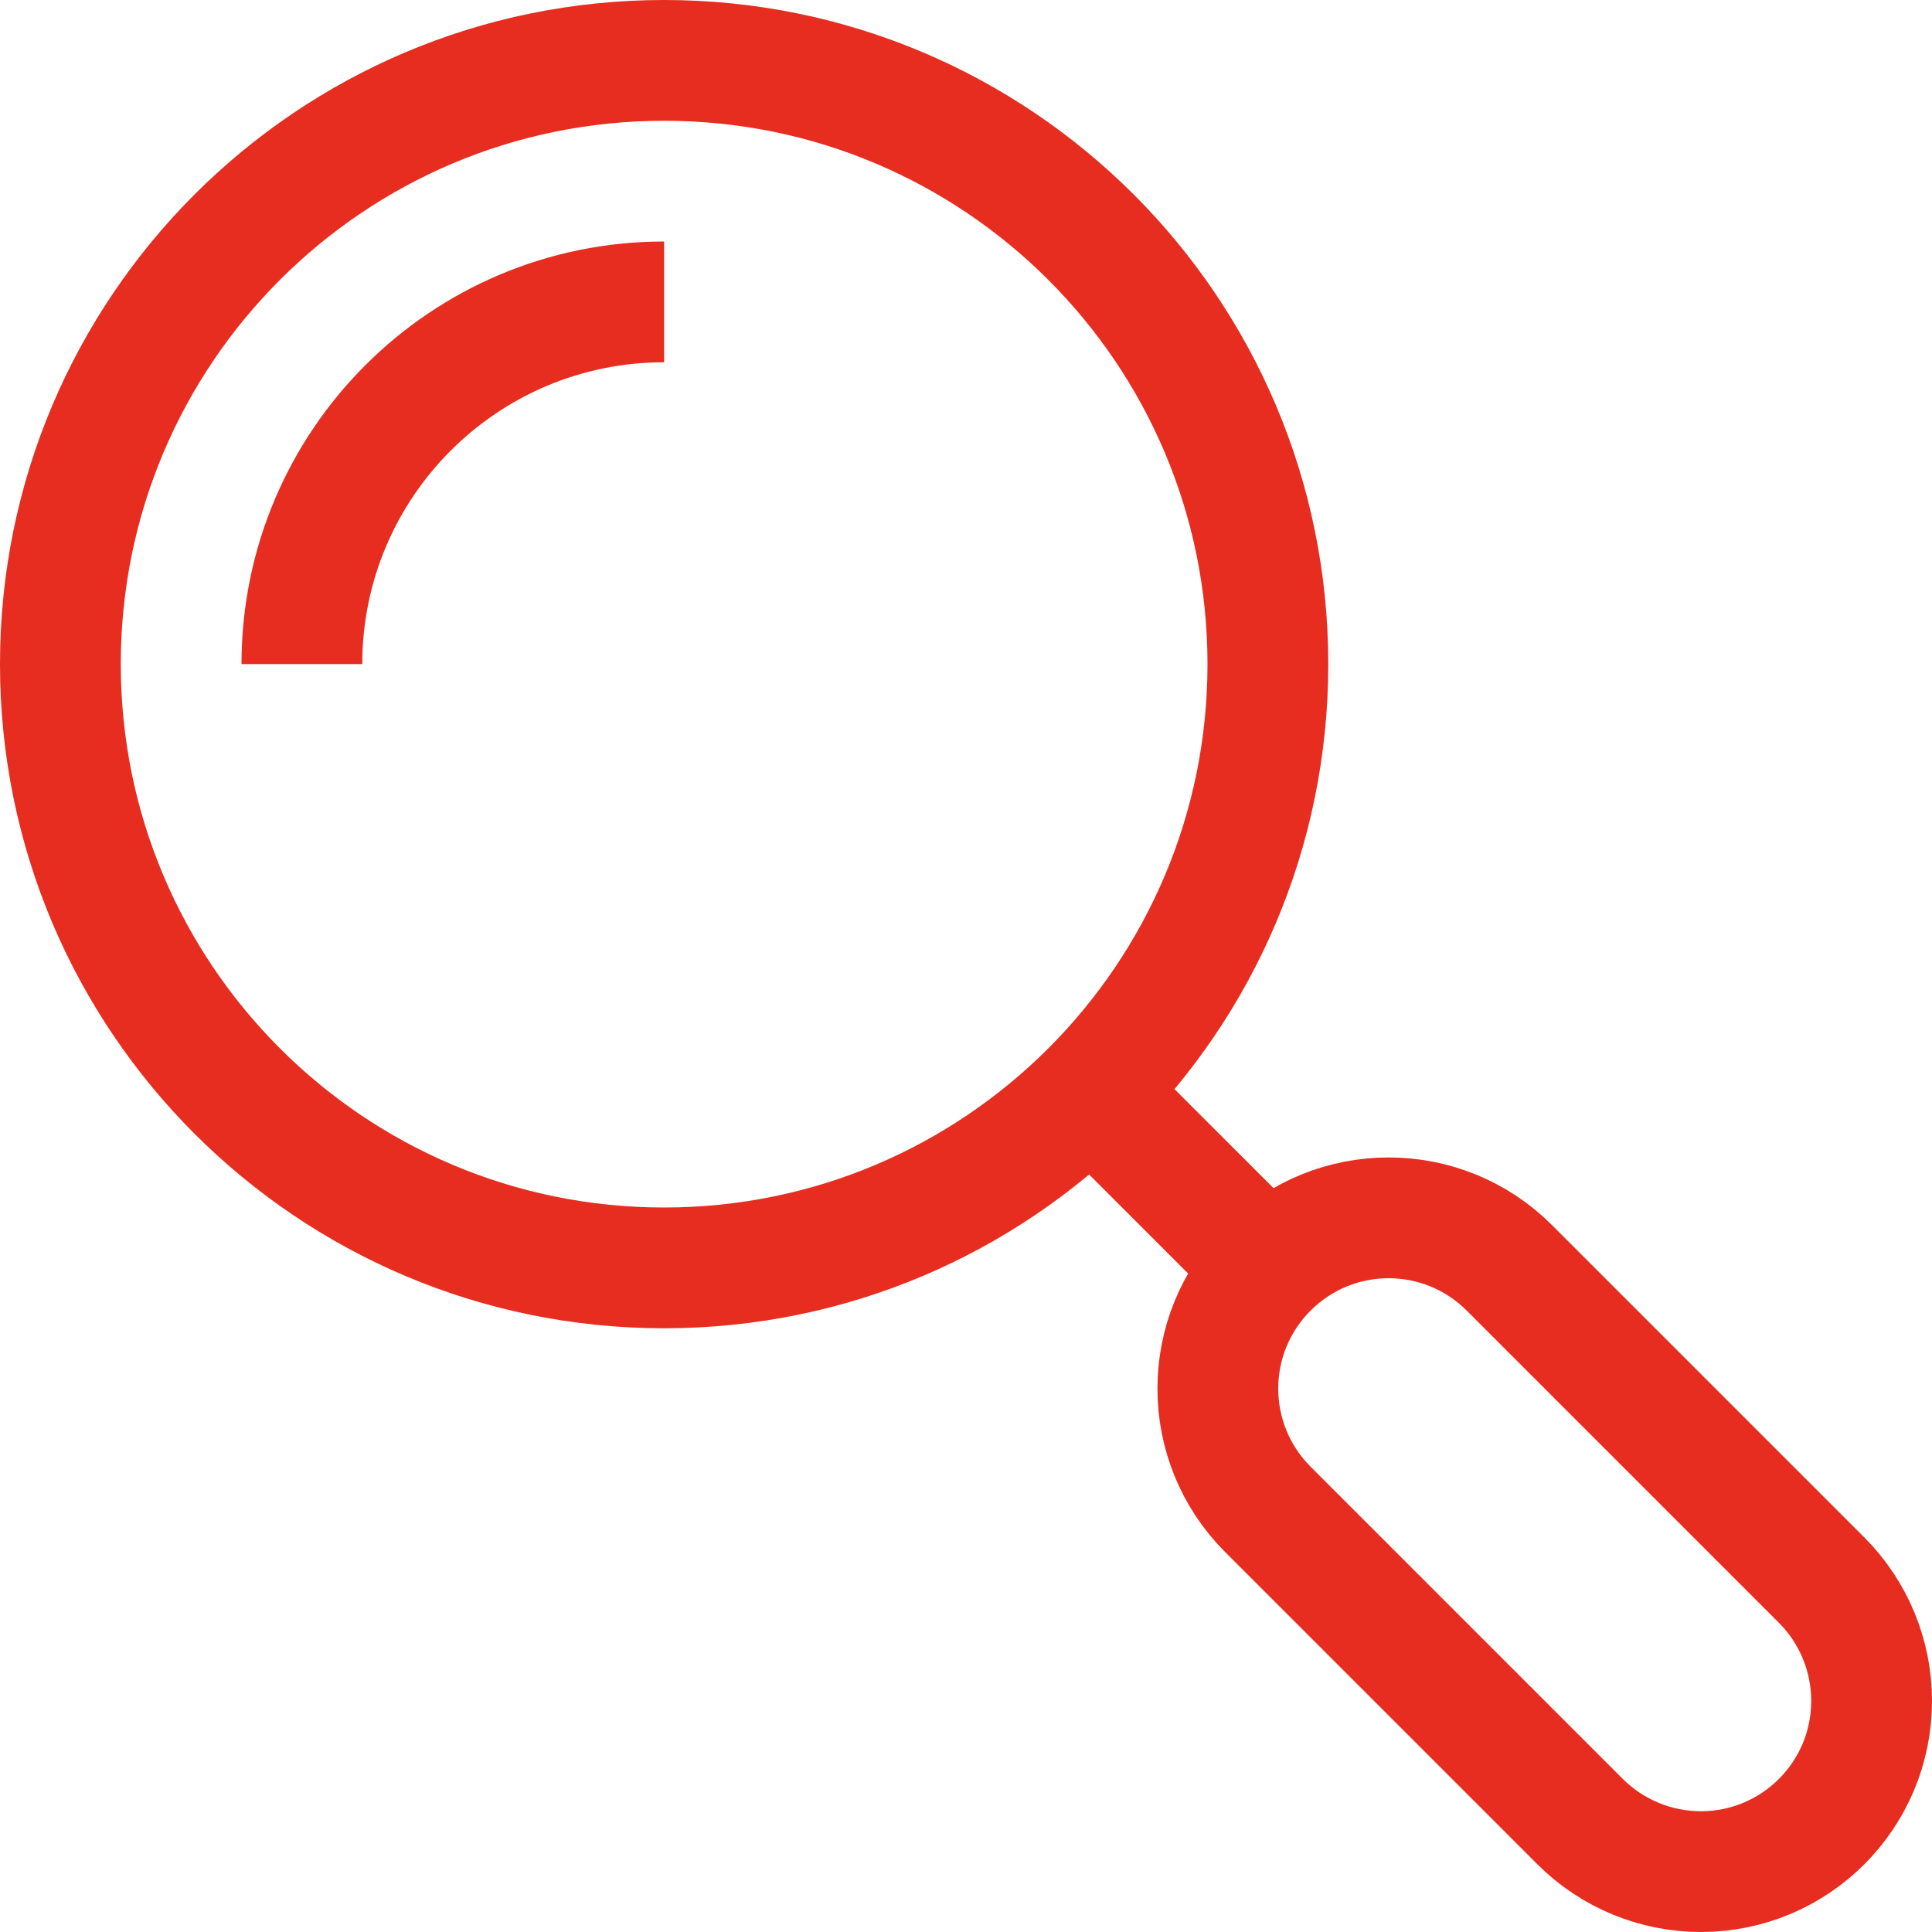 <svg width="39" height="39" viewBox="0 0 39 39" fill="none" xmlns="http://www.w3.org/2000/svg">
<g clip-path="url(#clip0_4694_796)">
<path d="M25.594 25.594C26.941 24.247 29.122 24.247 30.469 25.594L36.772 31.897C37.418 32.543 37.781 33.421 37.781 34.335C37.781 36.238 36.238 37.781 34.335 37.781C33.421 37.781 32.543 37.418 31.897 36.772L25.594 30.469C24.247 29.122 24.247 26.941 25.594 25.594Z" stroke="#E62D20" stroke-width="2.438" stroke-miterlimit="10" stroke-linejoin="round"/>
<path d="M13.406 25.594C20.137 25.594 25.594 20.137 25.594 13.406C25.594 6.675 20.137 1.219 13.406 1.219C6.675 1.219 1.219 6.675 1.219 13.406C1.219 20.137 6.675 25.594 13.406 25.594Z" stroke="#E62D20" stroke-width="2.438" stroke-miterlimit="10" stroke-linejoin="round"/>
<path d="M13.406 6.094C9.367 6.094 6.094 9.367 6.094 13.406" stroke="#E62D20" stroke-width="2.438" stroke-miterlimit="10" stroke-linejoin="round"/>
<path d="M21.938 21.938L25.594 25.594" stroke="#E62D20" stroke-width="2.438" stroke-miterlimit="10" stroke-linejoin="round"/>
</g>
<defs>
<clipPath id="clip0_4694_796">
<rect width="39" height="39" fill="white"/>
</clipPath>
</defs>
</svg>
